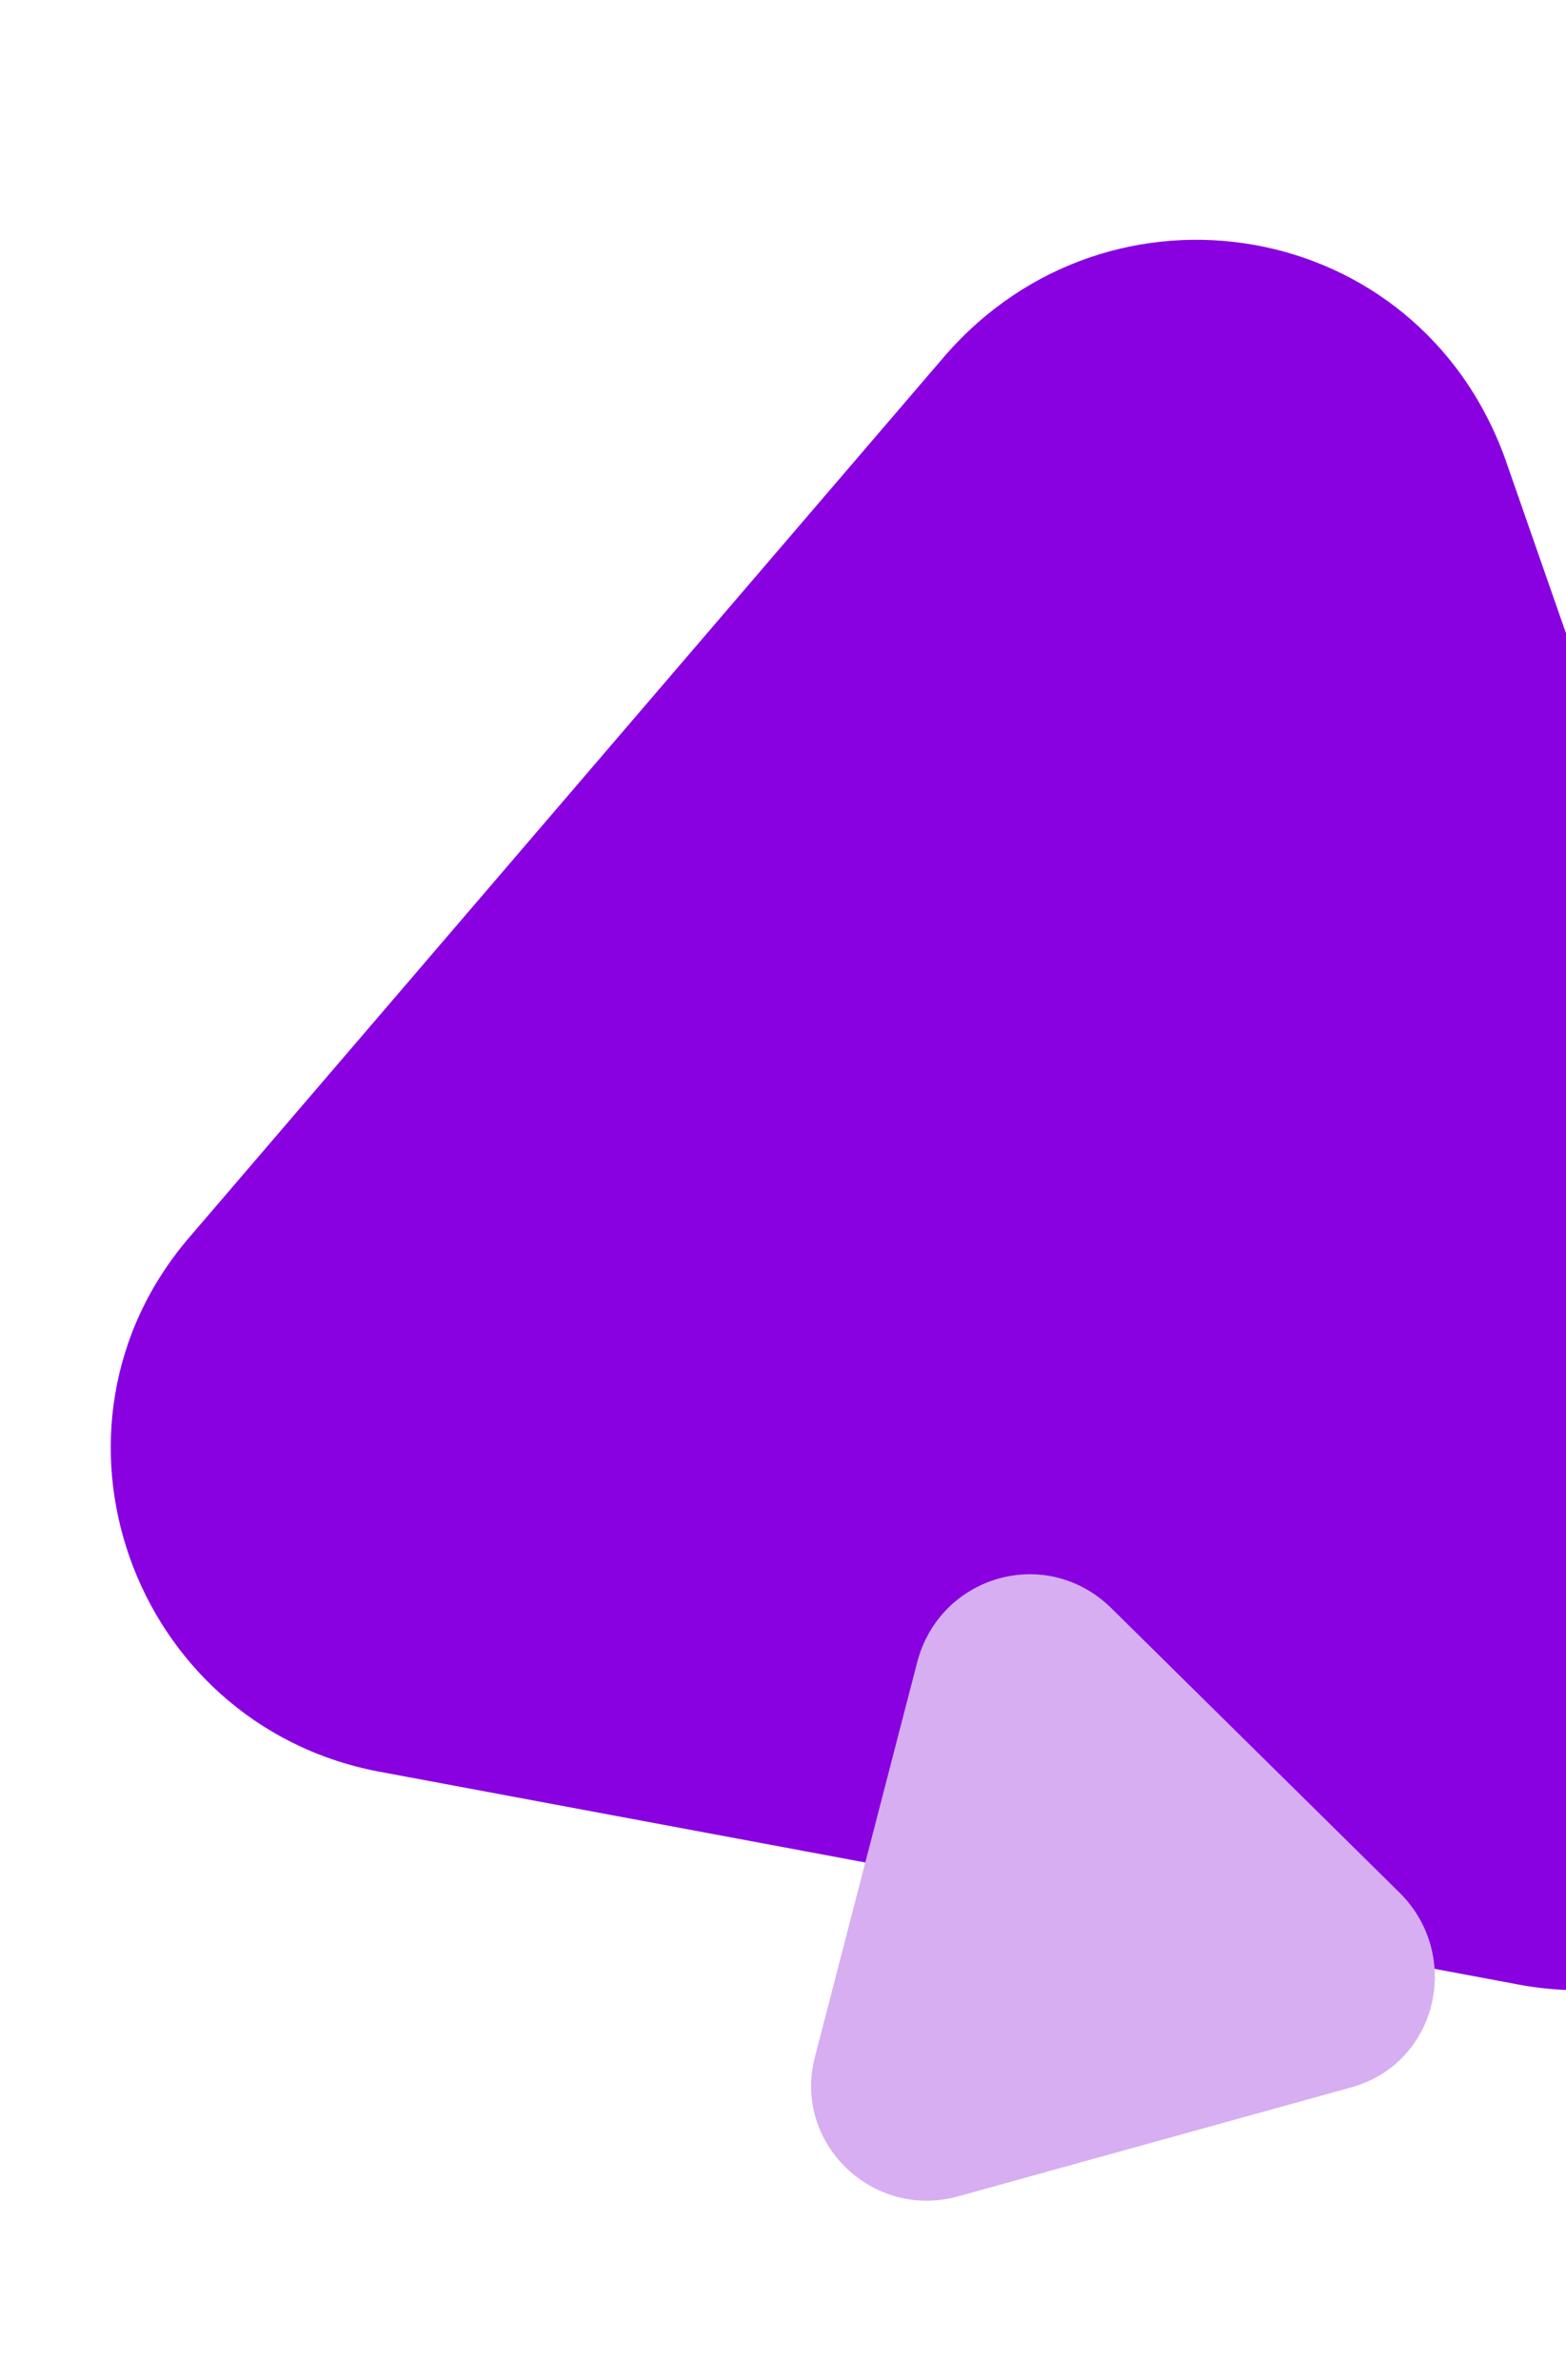 <svg width="585" height="889" viewBox="0 0 585 889" fill="none" xmlns="http://www.w3.org/2000/svg">
<path d="M633.323 375.203L704.422 579.168C734.516 668.33 659.389 760.059 564.86 740.803L352.863 701.2L140.866 661.597C49.042 643.667 9.404 532.916 71.135 461.684L212.033 297.321L352.931 132.959C414.662 61.727 529.426 80.75 562.224 171.237L633.323 375.203Z" fill="#8900E1"/>
<path d="M468.979 653.799L523.108 707.222C546.458 730.728 536.906 771.33 504.004 779.878L430.77 800.178L357.537 820.479C325.696 829.027 295.978 800.178 304.469 768.124L323.573 694.401L342.678 620.677C351.169 588.623 390.439 576.87 414.85 600.376L468.979 653.799Z" fill="#D6AEF1"/>
</svg>

